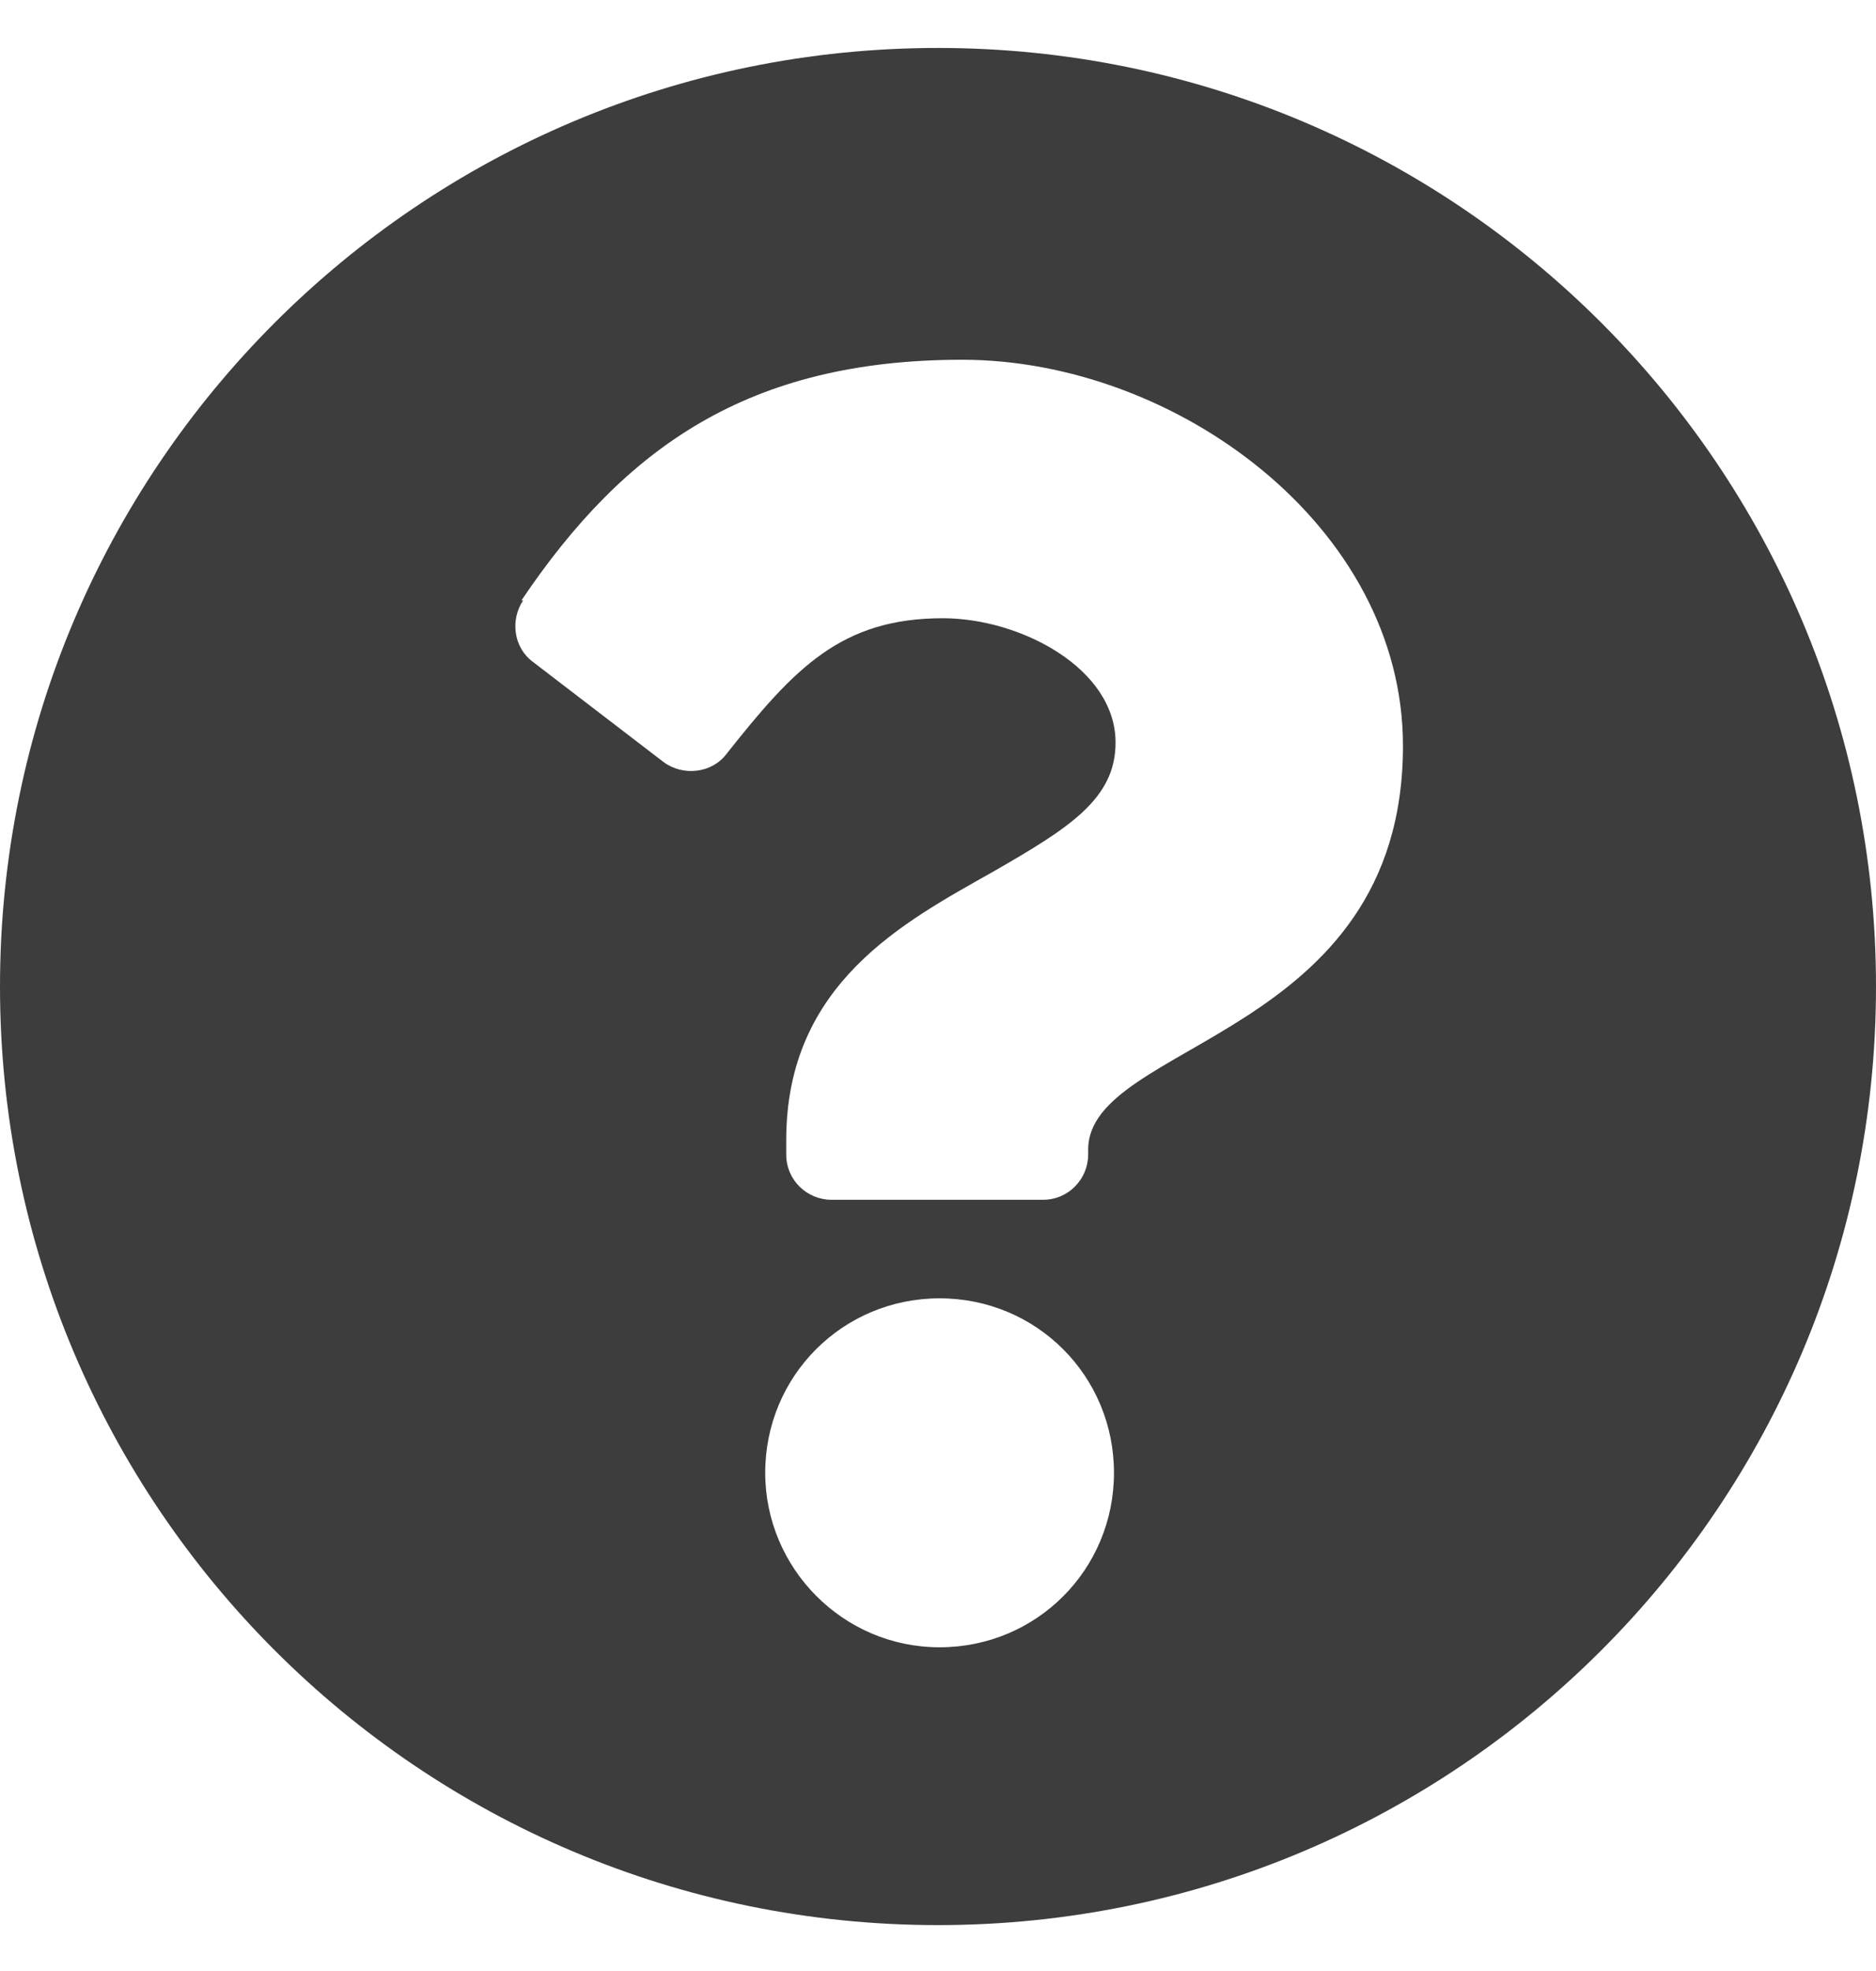 <svg width="20" height="21" viewBox="0 0 20 21" fill="none" xmlns="http://www.w3.org/2000/svg">
<g clip-path="url(#clip0_6142_37278)">
<g clip-path="url(#clip1_6142_37278)">
<path d="M10 20.511C4.475 20.511 0 16.036 0 10.511C0 4.986 4.475 0.511 10 0.511C15.525 0.511 20 4.986 20 10.511C20 16.036 15.525 20.511 10 20.511ZM5.577 6.397C5.439 6.604 5.473 6.897 5.68 7.051L7.074 8.119C7.281 8.273 7.59 8.239 7.745 8.033C8.468 7.12 8.967 6.587 10.052 6.587C10.878 6.587 11.893 7.12 11.893 7.912C11.893 8.514 11.394 8.824 10.585 9.289C9.639 9.823 8.382 10.477 8.382 12.146V12.301C8.382 12.576 8.606 12.783 8.864 12.783H11.119C11.394 12.783 11.601 12.559 11.601 12.301V12.249C11.601 11.096 14.957 11.062 14.957 7.946C14.957 5.606 12.53 3.833 10.258 3.833C7.986 3.833 6.661 4.762 5.559 6.397H5.577ZM8.158 15.692C8.158 16.707 8.985 17.551 10.017 17.551C11.05 17.551 11.876 16.724 11.876 15.692C11.876 14.659 11.05 13.833 10.017 13.833C8.985 13.833 8.158 14.659 8.158 15.692Z" fill="#3D3D3D"/>
</g>
</g>
<defs>
<clipPath id="clip0_6142_37278">
<rect width="20" height="20" fill="white" transform="translate(0 0.511)"/>
</clipPath>
<clipPath id="clip1_6142_37278">
<rect width="20" height="20" fill="white" transform="translate(0 0.511)"/>
</clipPath>
</defs>
</svg>
